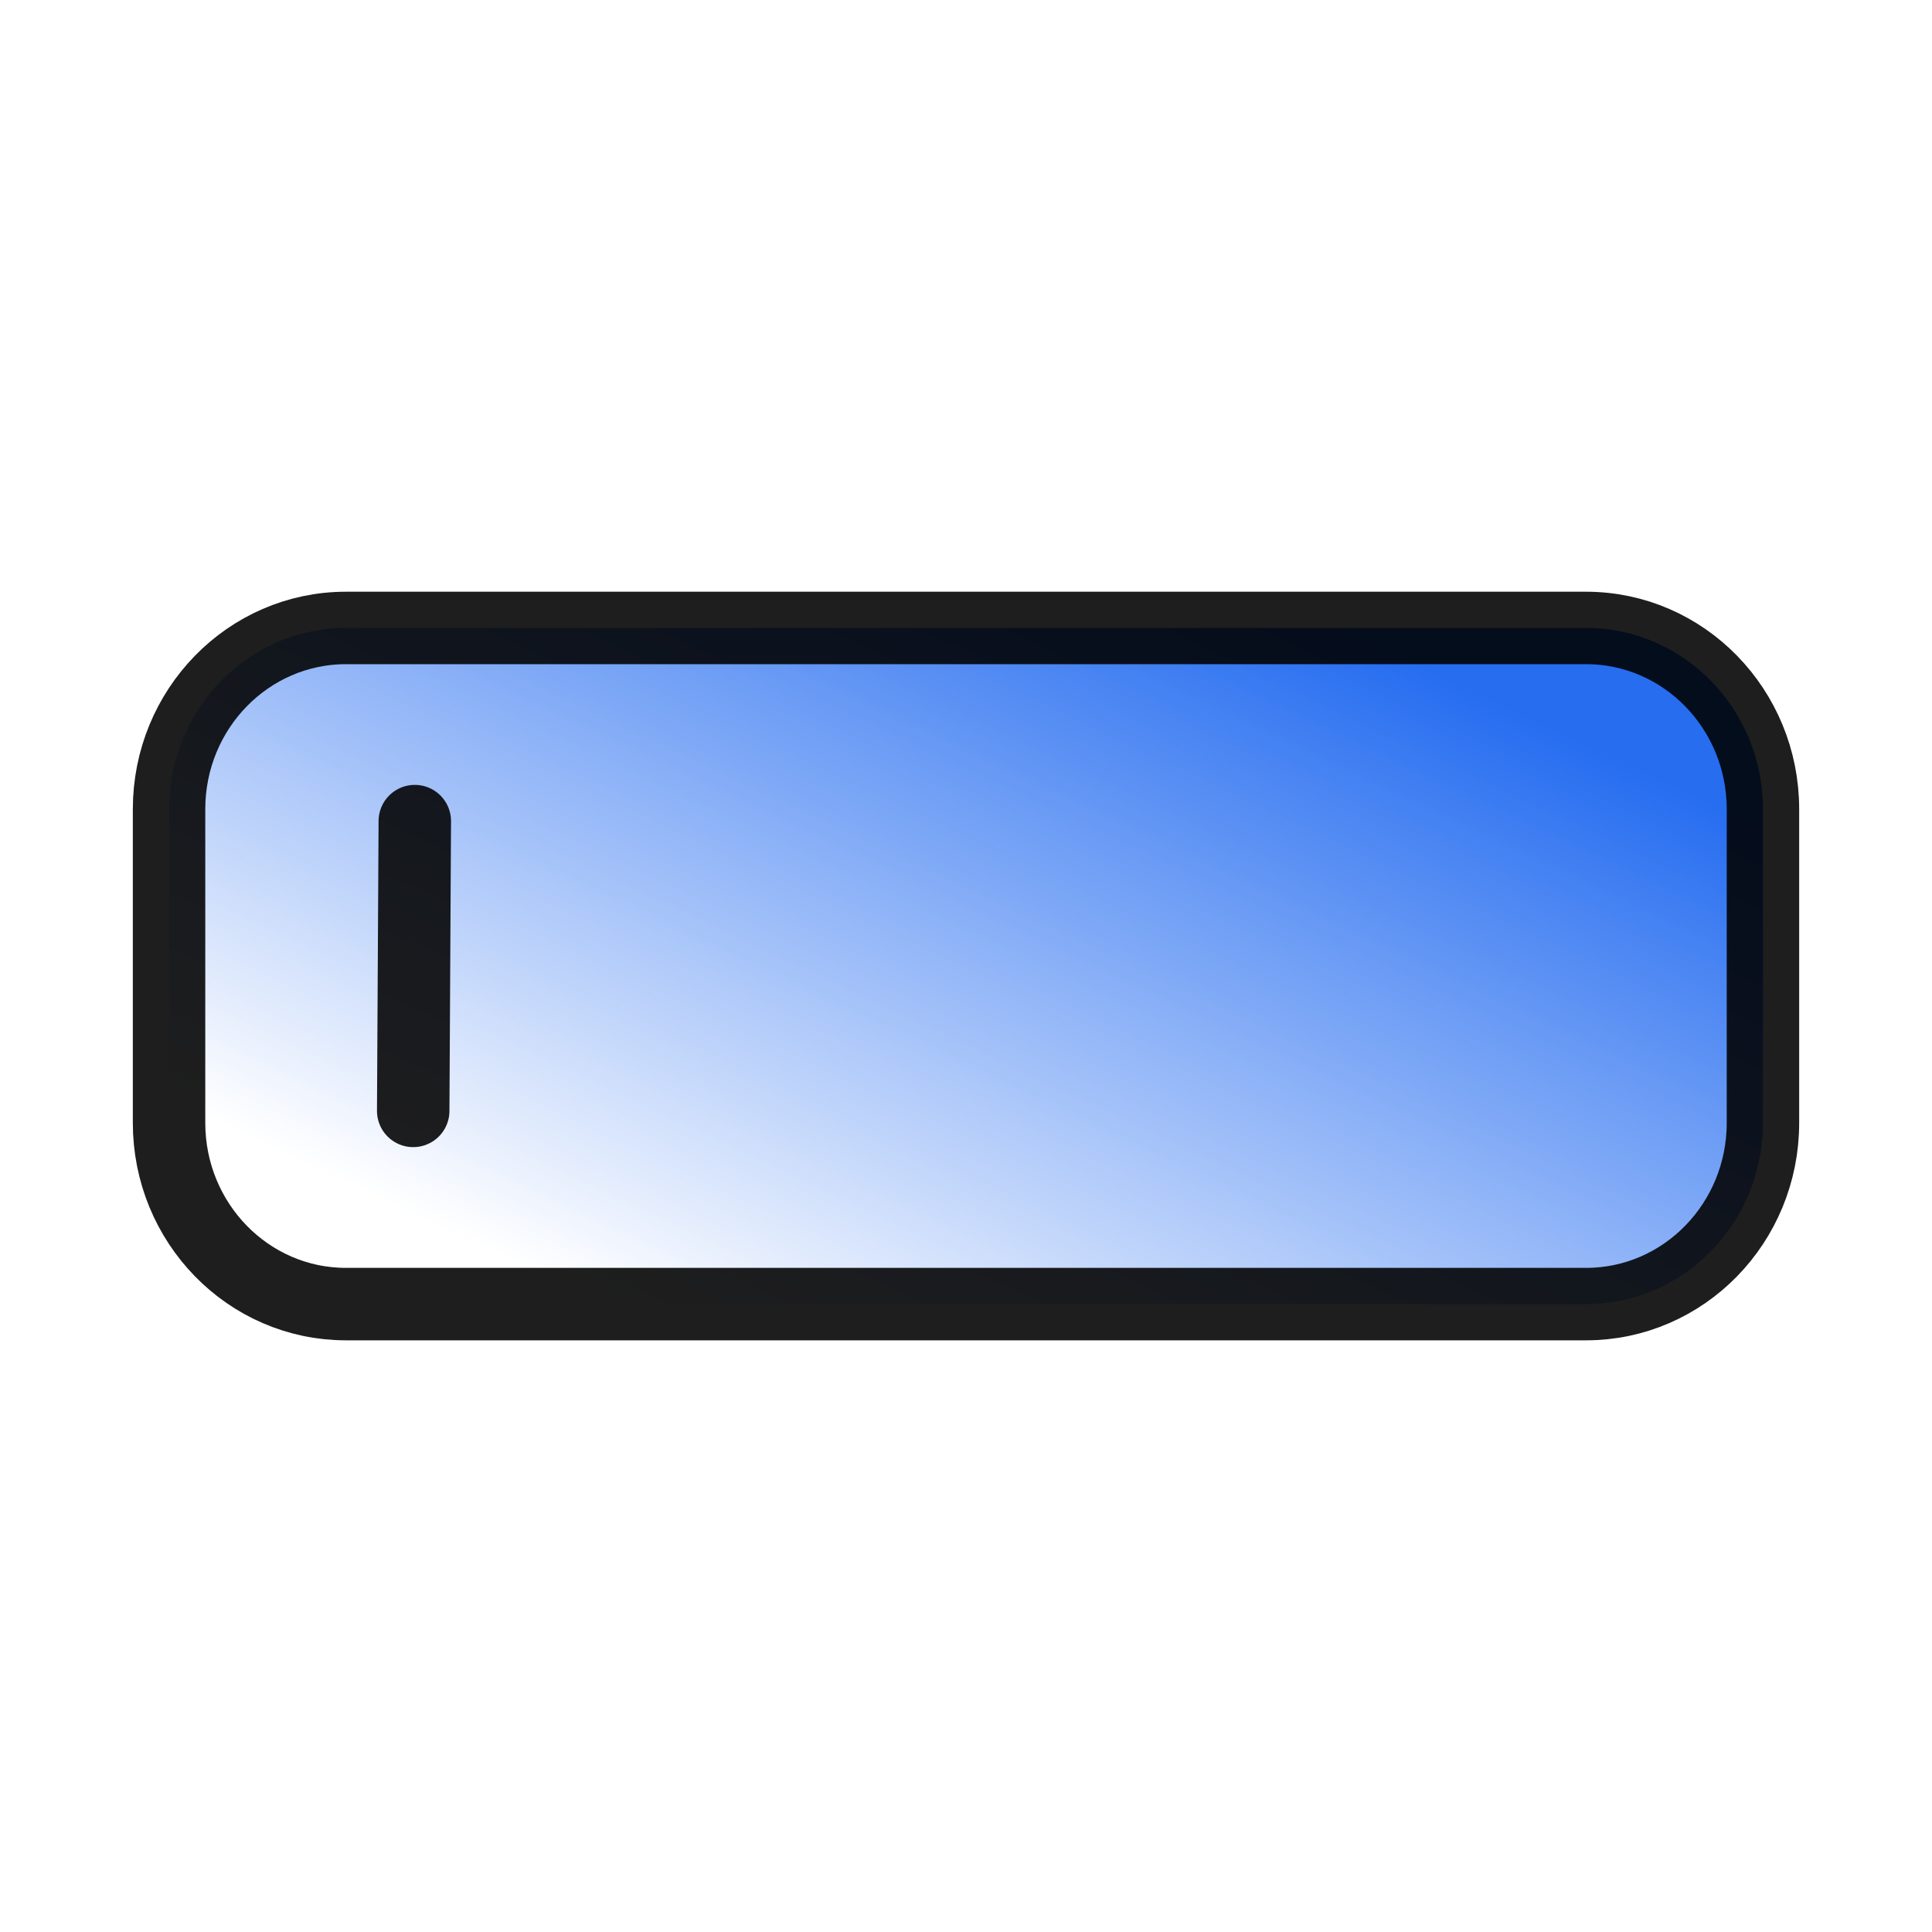 <svg width="40" height="40" viewBox="0 0 40 40" fill="none" xmlns="http://www.w3.org/2000/svg">
<path fill-rule="evenodd" clip-rule="evenodd" d="M36.5 16.753V23.248C36.5 25.32 34.86 27 32.837 27L7.163 27C5.14 27 3.5 25.32 3.5 23.248V16.753C3.5 14.681 5.14 13.001 7.163 13.001L32.837 13.001C34.86 13.001 36.5 14.681 36.5 16.753Z" fill="url(#paint0_linear_885_598)" stroke="black" stroke-opacity="0.88" stroke-width="1.5" stroke-linecap="round" stroke-linejoin="round"/>
<path d="M8.588 17L8.555 23" stroke="black" stroke-opacity="0.88" stroke-width="1.5" stroke-linecap="round"/>
<defs>
<linearGradient id="paint0_linear_885_598" x1="6.898" y1="24.347" x2="15.051" y2="7.036" gradientUnits="userSpaceOnUse">
<stop stop-color="#266DF0" stop-opacity="0"/>
<stop offset="1" stop-color="#266DF0"/>
</linearGradient>
</defs>
</svg>
